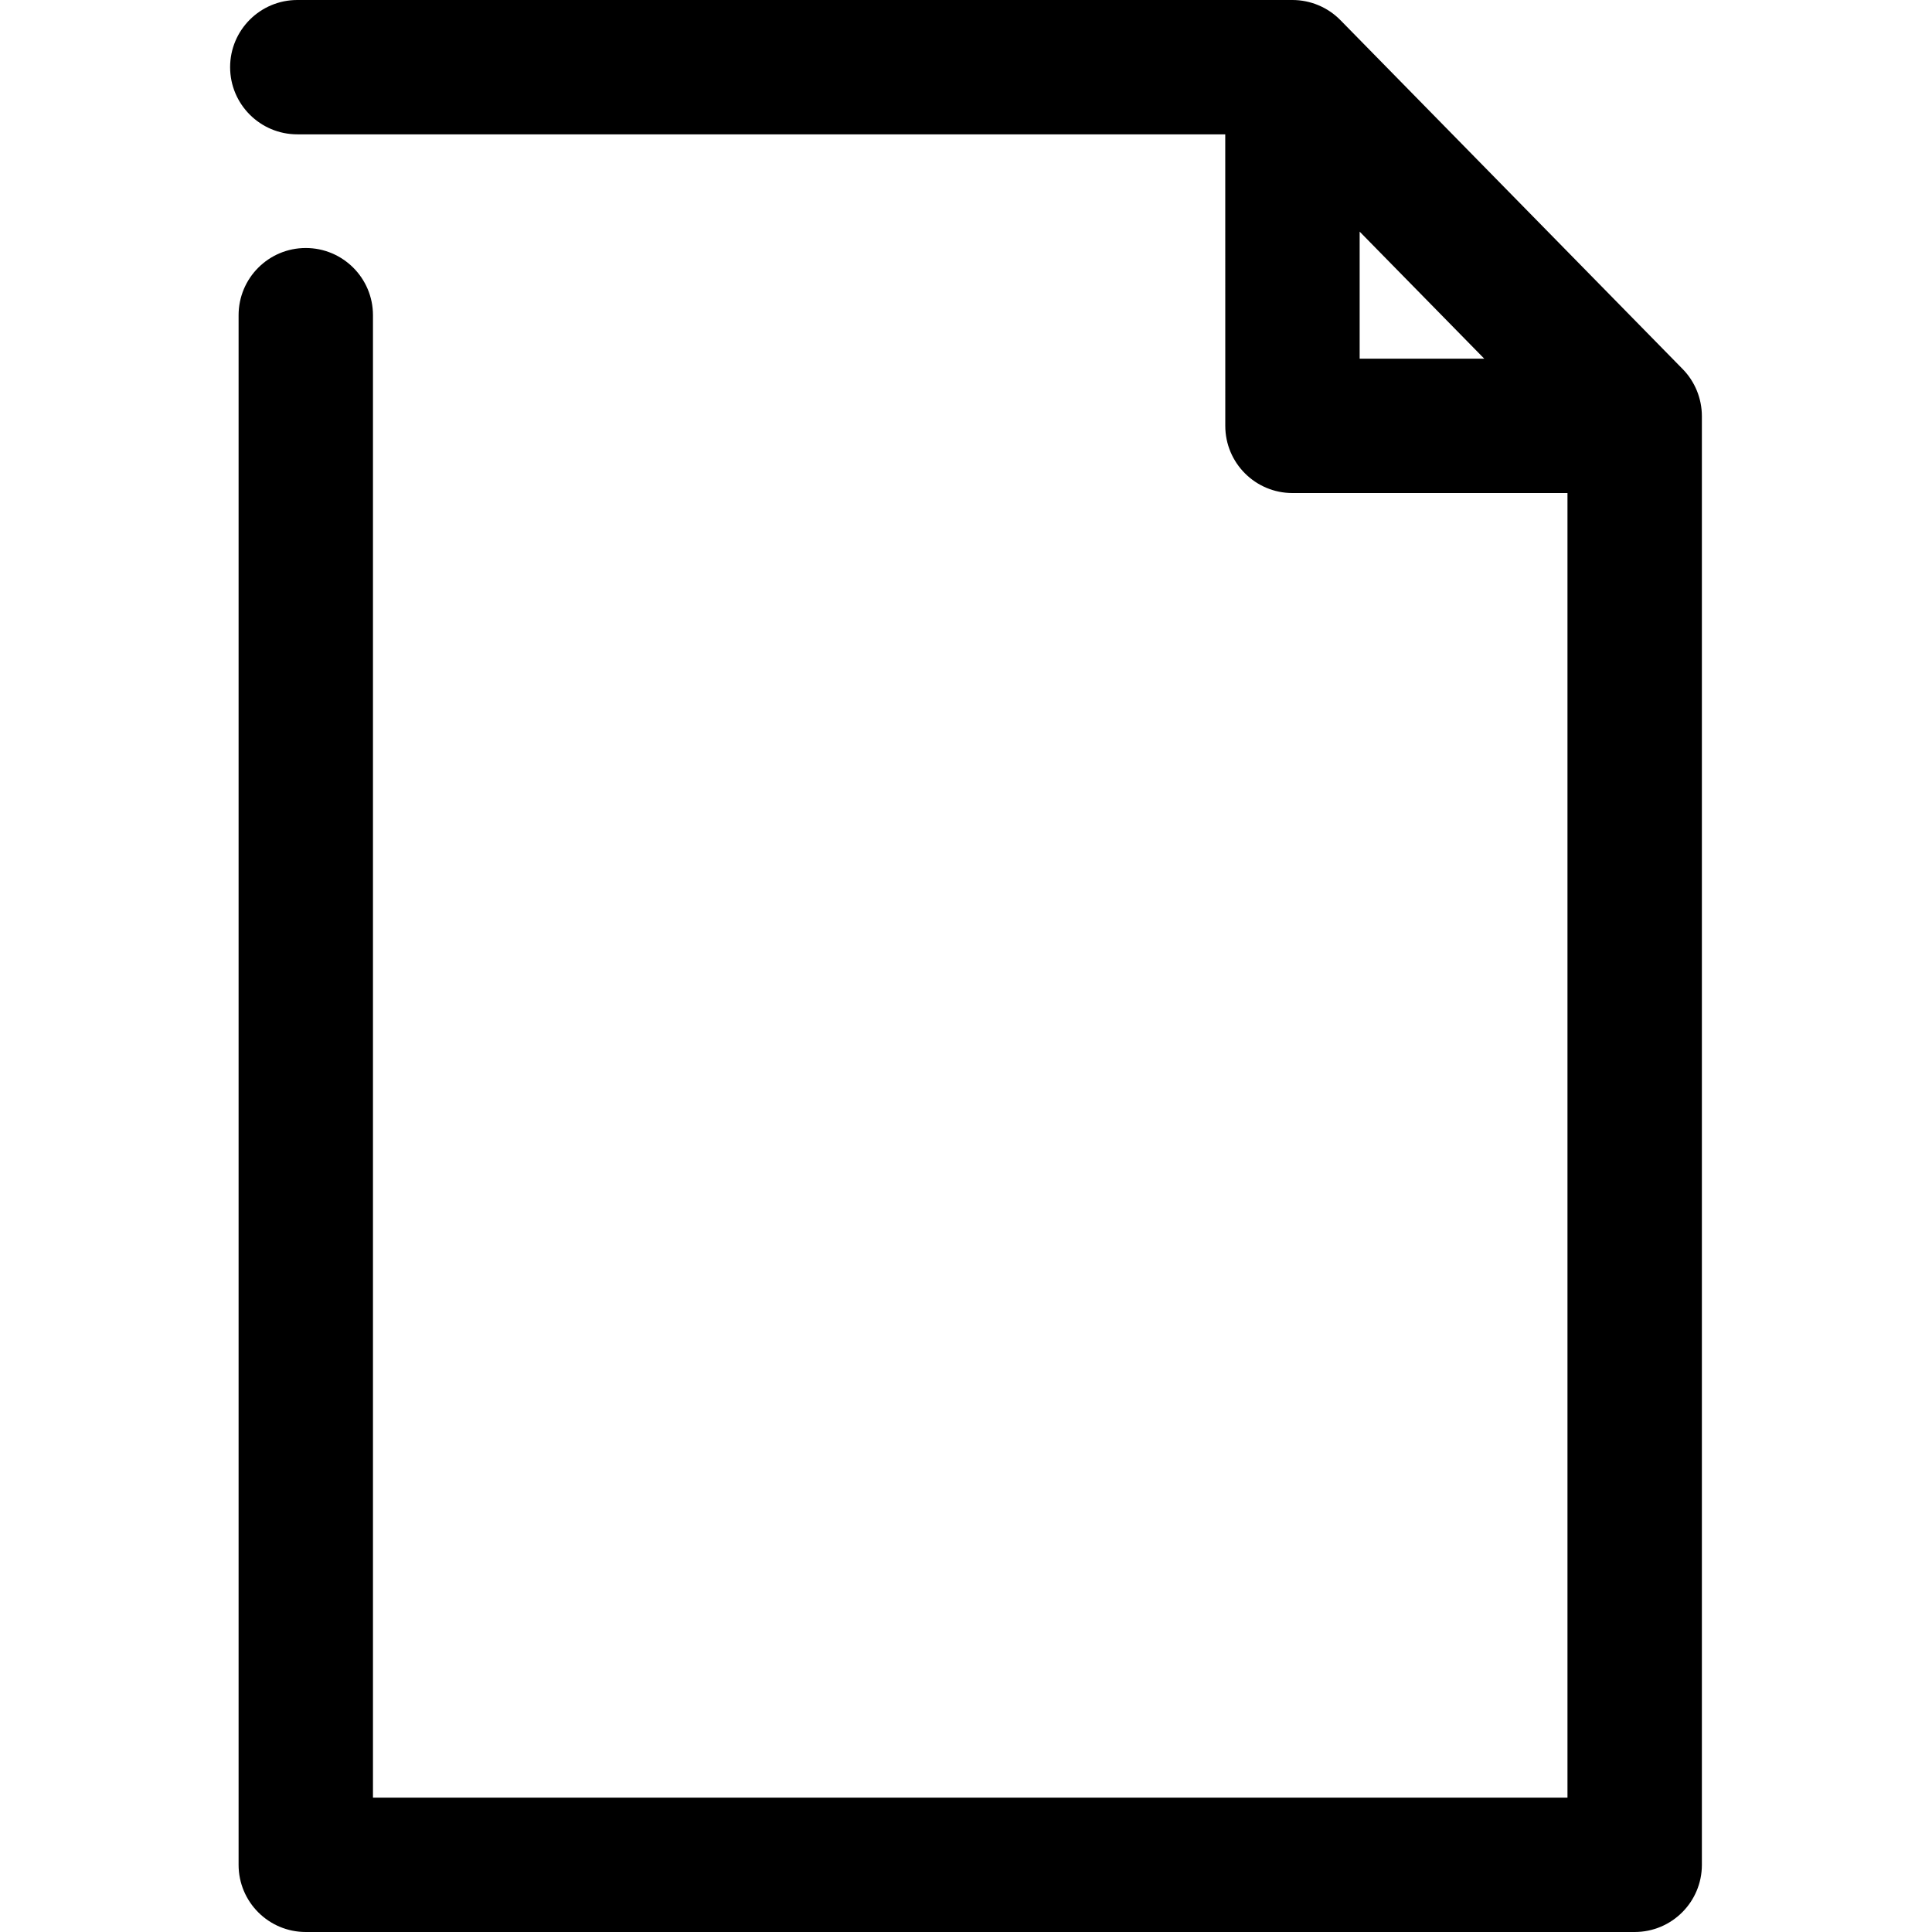 <?xml version="1.0" encoding="iso-8859-1"?>
<!-- Uploaded to: SVG Repo, www.svgrepo.com, Generator: SVG Repo Mixer Tools -->
<svg fill="#000000" height="800px" width="800px" version="1.1" id="Layer_1" xmlns="http://www.w3.org/2000/svg" xmlns:xlink="http://www.w3.org/1999/xlink" 
	 viewBox="0 0 293.151 293.151" xml:space="preserve">
<g>
	<g>
		<path d="M255.316,55.996l-51.928-52.94C201.471,1.102,198.842,0,196.104,0h-82.302h-8.232H45.113
			c-5.631,0-10.197,4.566-10.197,10.192c0,5.626,4.566,10.192,10.197,10.192h60.457h8.232h72.11l0.005,44.231
			c0,5.631,4.561,10.197,10.192,10.197h41.731v197.955H56.592V47.828c0-5.631-4.566-10.197-10.197-10.197
			c-5.631,0-10.192,4.566-10.192,10.197v235.131c0,5.631,4.566,10.192,10.192,10.192h201.642c5.631,0,10.197-4.566,10.197-10.192
			V63.137C258.229,60.467,257.185,57.903,255.316,55.996z M206.307,54.423V35.147l18.906,19.276H206.307z"/>
	</g>
</g>
</svg>